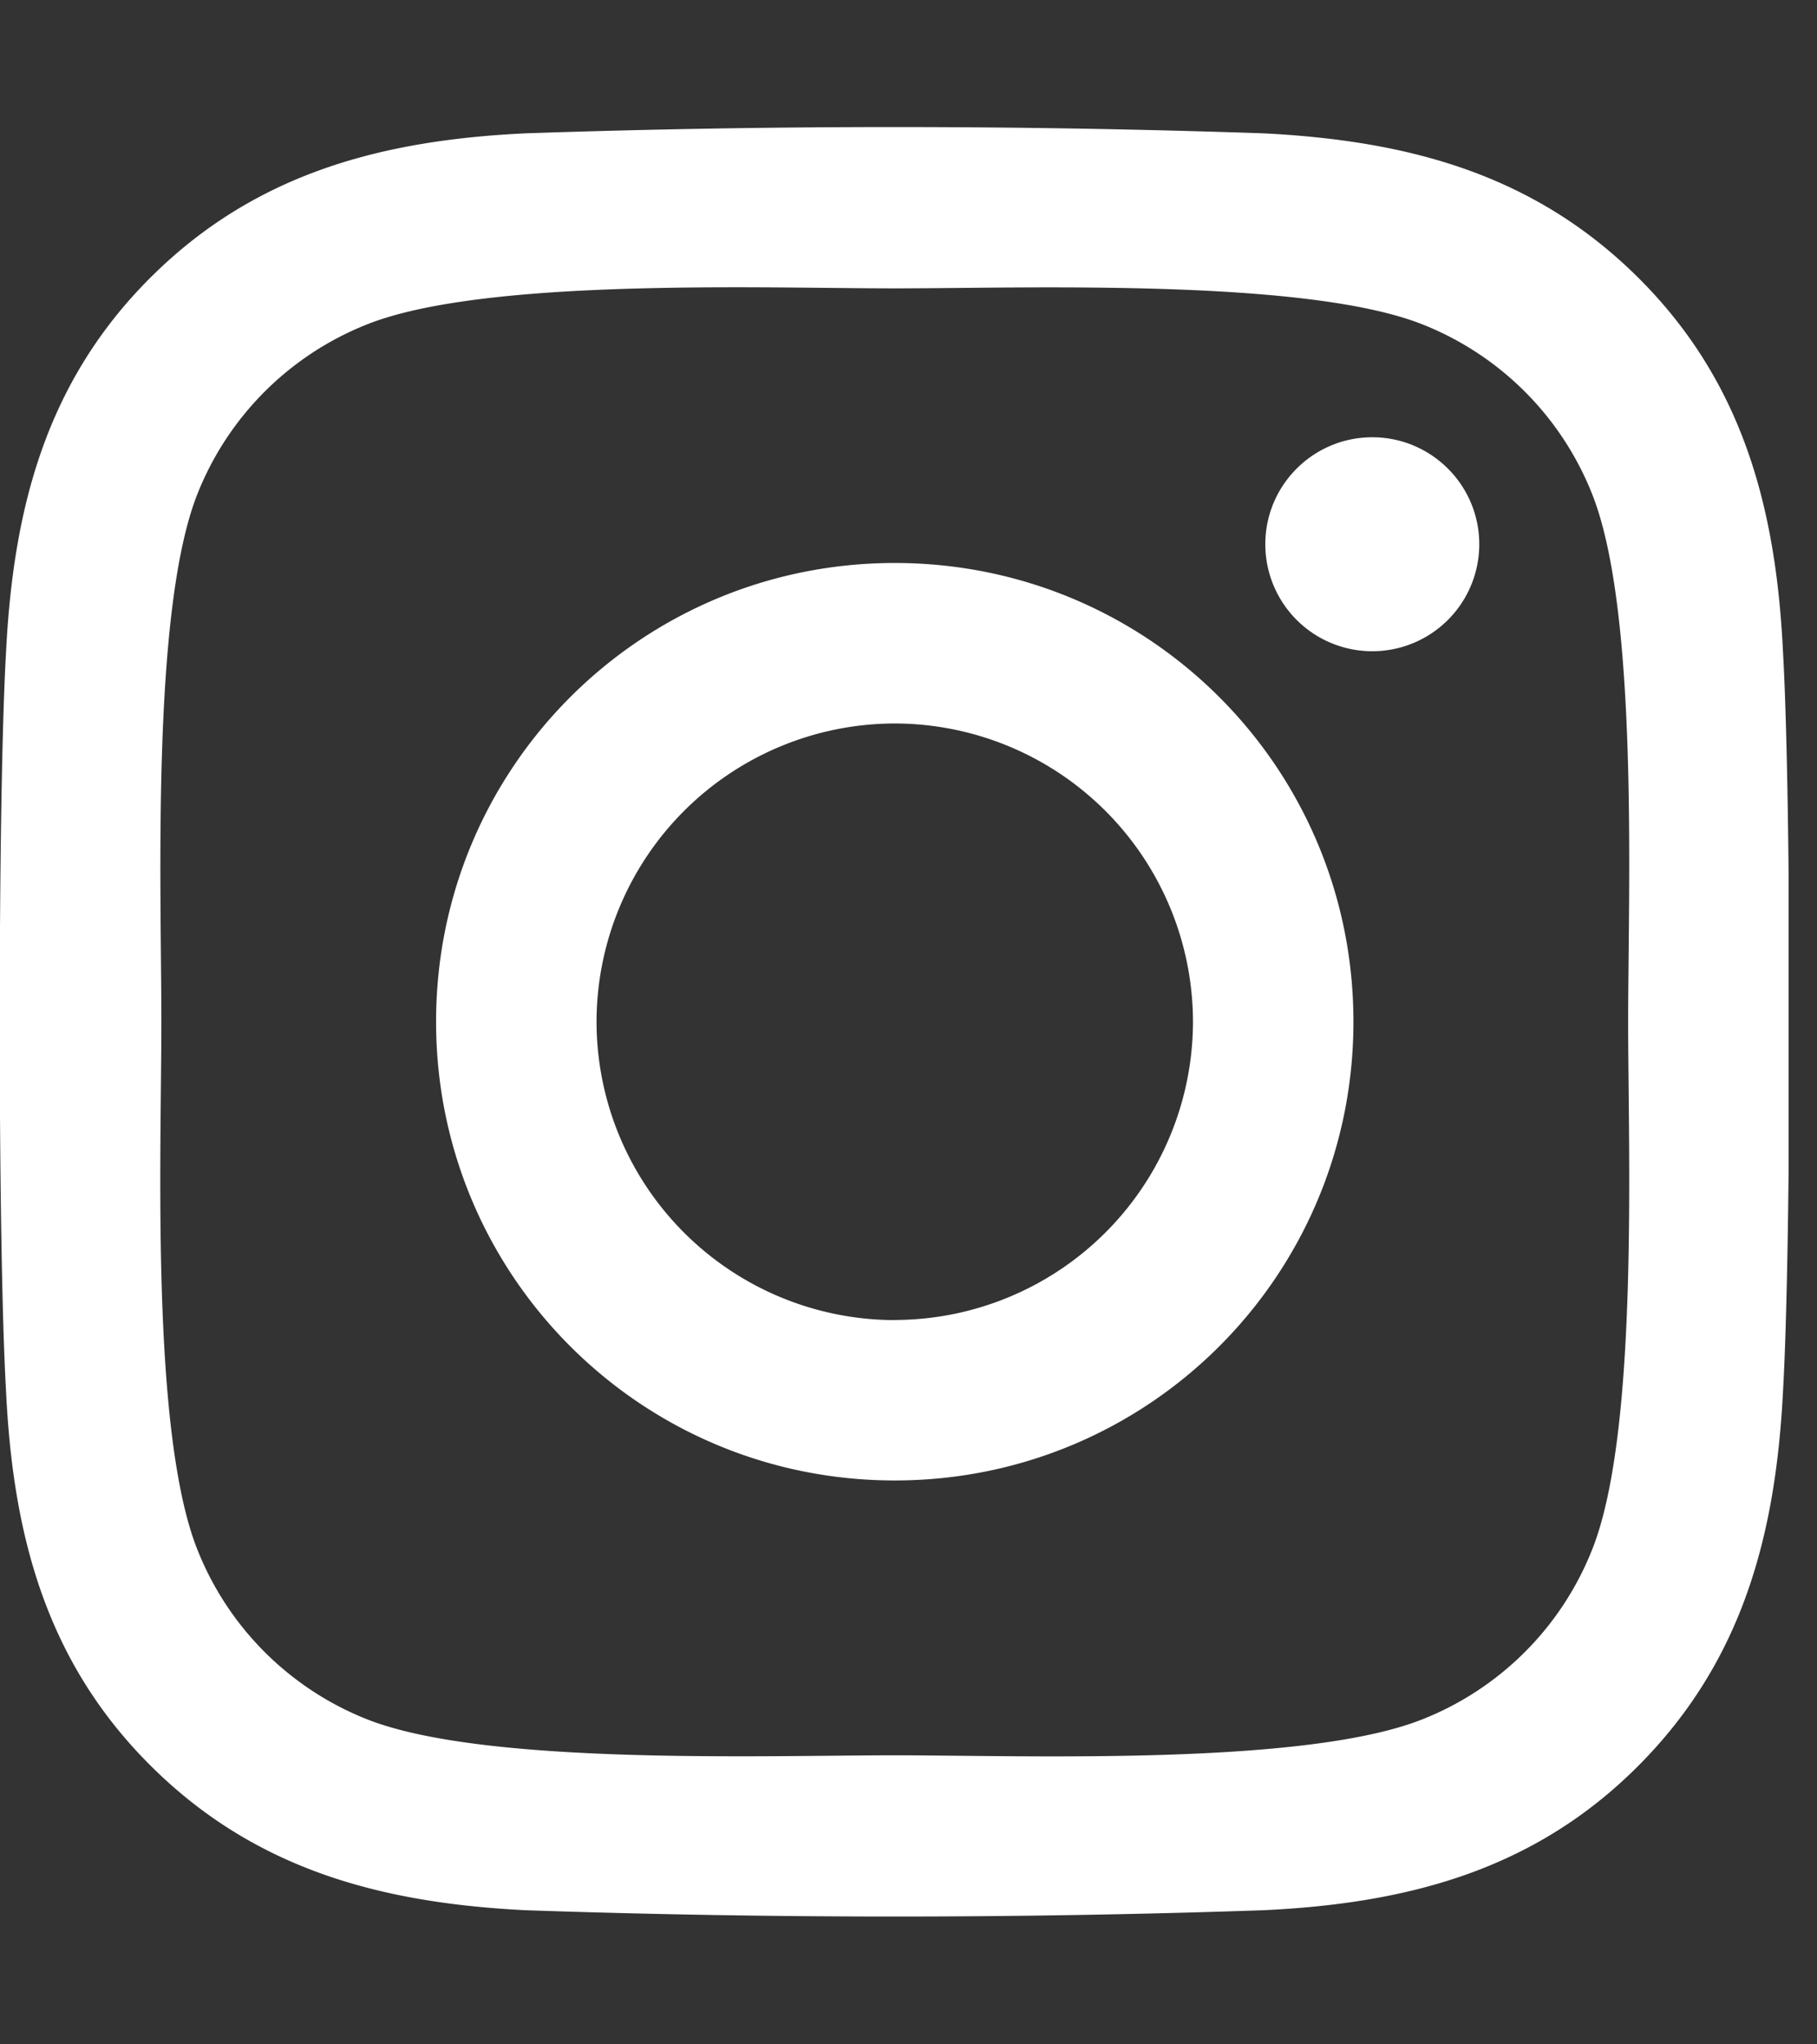 <svg xmlns="http://www.w3.org/2000/svg" width="16" height="18" fill="none" xmlns:v="https://vecta.io/nano"><rect width="100%" height="100%" fill="#333333" stroke="none"/><g clip-path="url(#A)"><path d="M7.879 4.957c-2.236 0-4.039 1.804-4.039 4.039s1.804 4.039 4.039 4.039 4.039-1.803 4.039-4.039-1.803-4.039-4.039-4.039zm0 6.666a2.63 2.63 0 0 1-2.626-2.626A2.63 2.63 0 0 1 7.879 6.37a2.63 2.63 0 0 1 2.626 2.626 2.63 2.63 0 0 1-2.626 2.626zm5.147-6.831a.94.94 0 1 1-1.884 0c0-.52.422-.942.942-.942s.942.422.942.942zm2.675.956c-.06-1.262-.348-2.38-1.273-3.301s-2.039-1.209-3.301-1.273a95.42 95.42 0 0 0-6.5 0c-1.259.06-2.377.348-3.301 1.269S.116 4.482.053 5.745c-.074 1.301-.074 5.2 0 6.5.06 1.262.348 2.38 1.273 3.301s2.039 1.209 3.301 1.273a95.33 95.33 0 0 0 6.5 0c1.262-.06 2.38-.348 3.301-1.273s1.209-2.039 1.273-3.301c.074-1.301.074-5.196 0-6.497zm-1.68 7.893a2.66 2.66 0 0 1-1.498 1.498c-1.037.411-3.498.316-4.644.316s-3.611.091-4.644-.316a2.66 2.66 0 0 1-1.498-1.498c-.411-1.037-.316-3.498-.316-4.644s-.091-3.611.316-4.644a2.66 2.66 0 0 1 1.498-1.498c1.037-.411 3.498-.316 4.644-.316s3.611-.091 4.644.316a2.66 2.66 0 0 1 1.498 1.498c.411 1.037.316 3.498.316 4.644s.095 3.611-.316 4.644z" fill="#fff"/></g><defs><clipPath id="A"><path fill="#fff" d="M0 0h15.75v18H0z"/></clipPath></defs></svg>